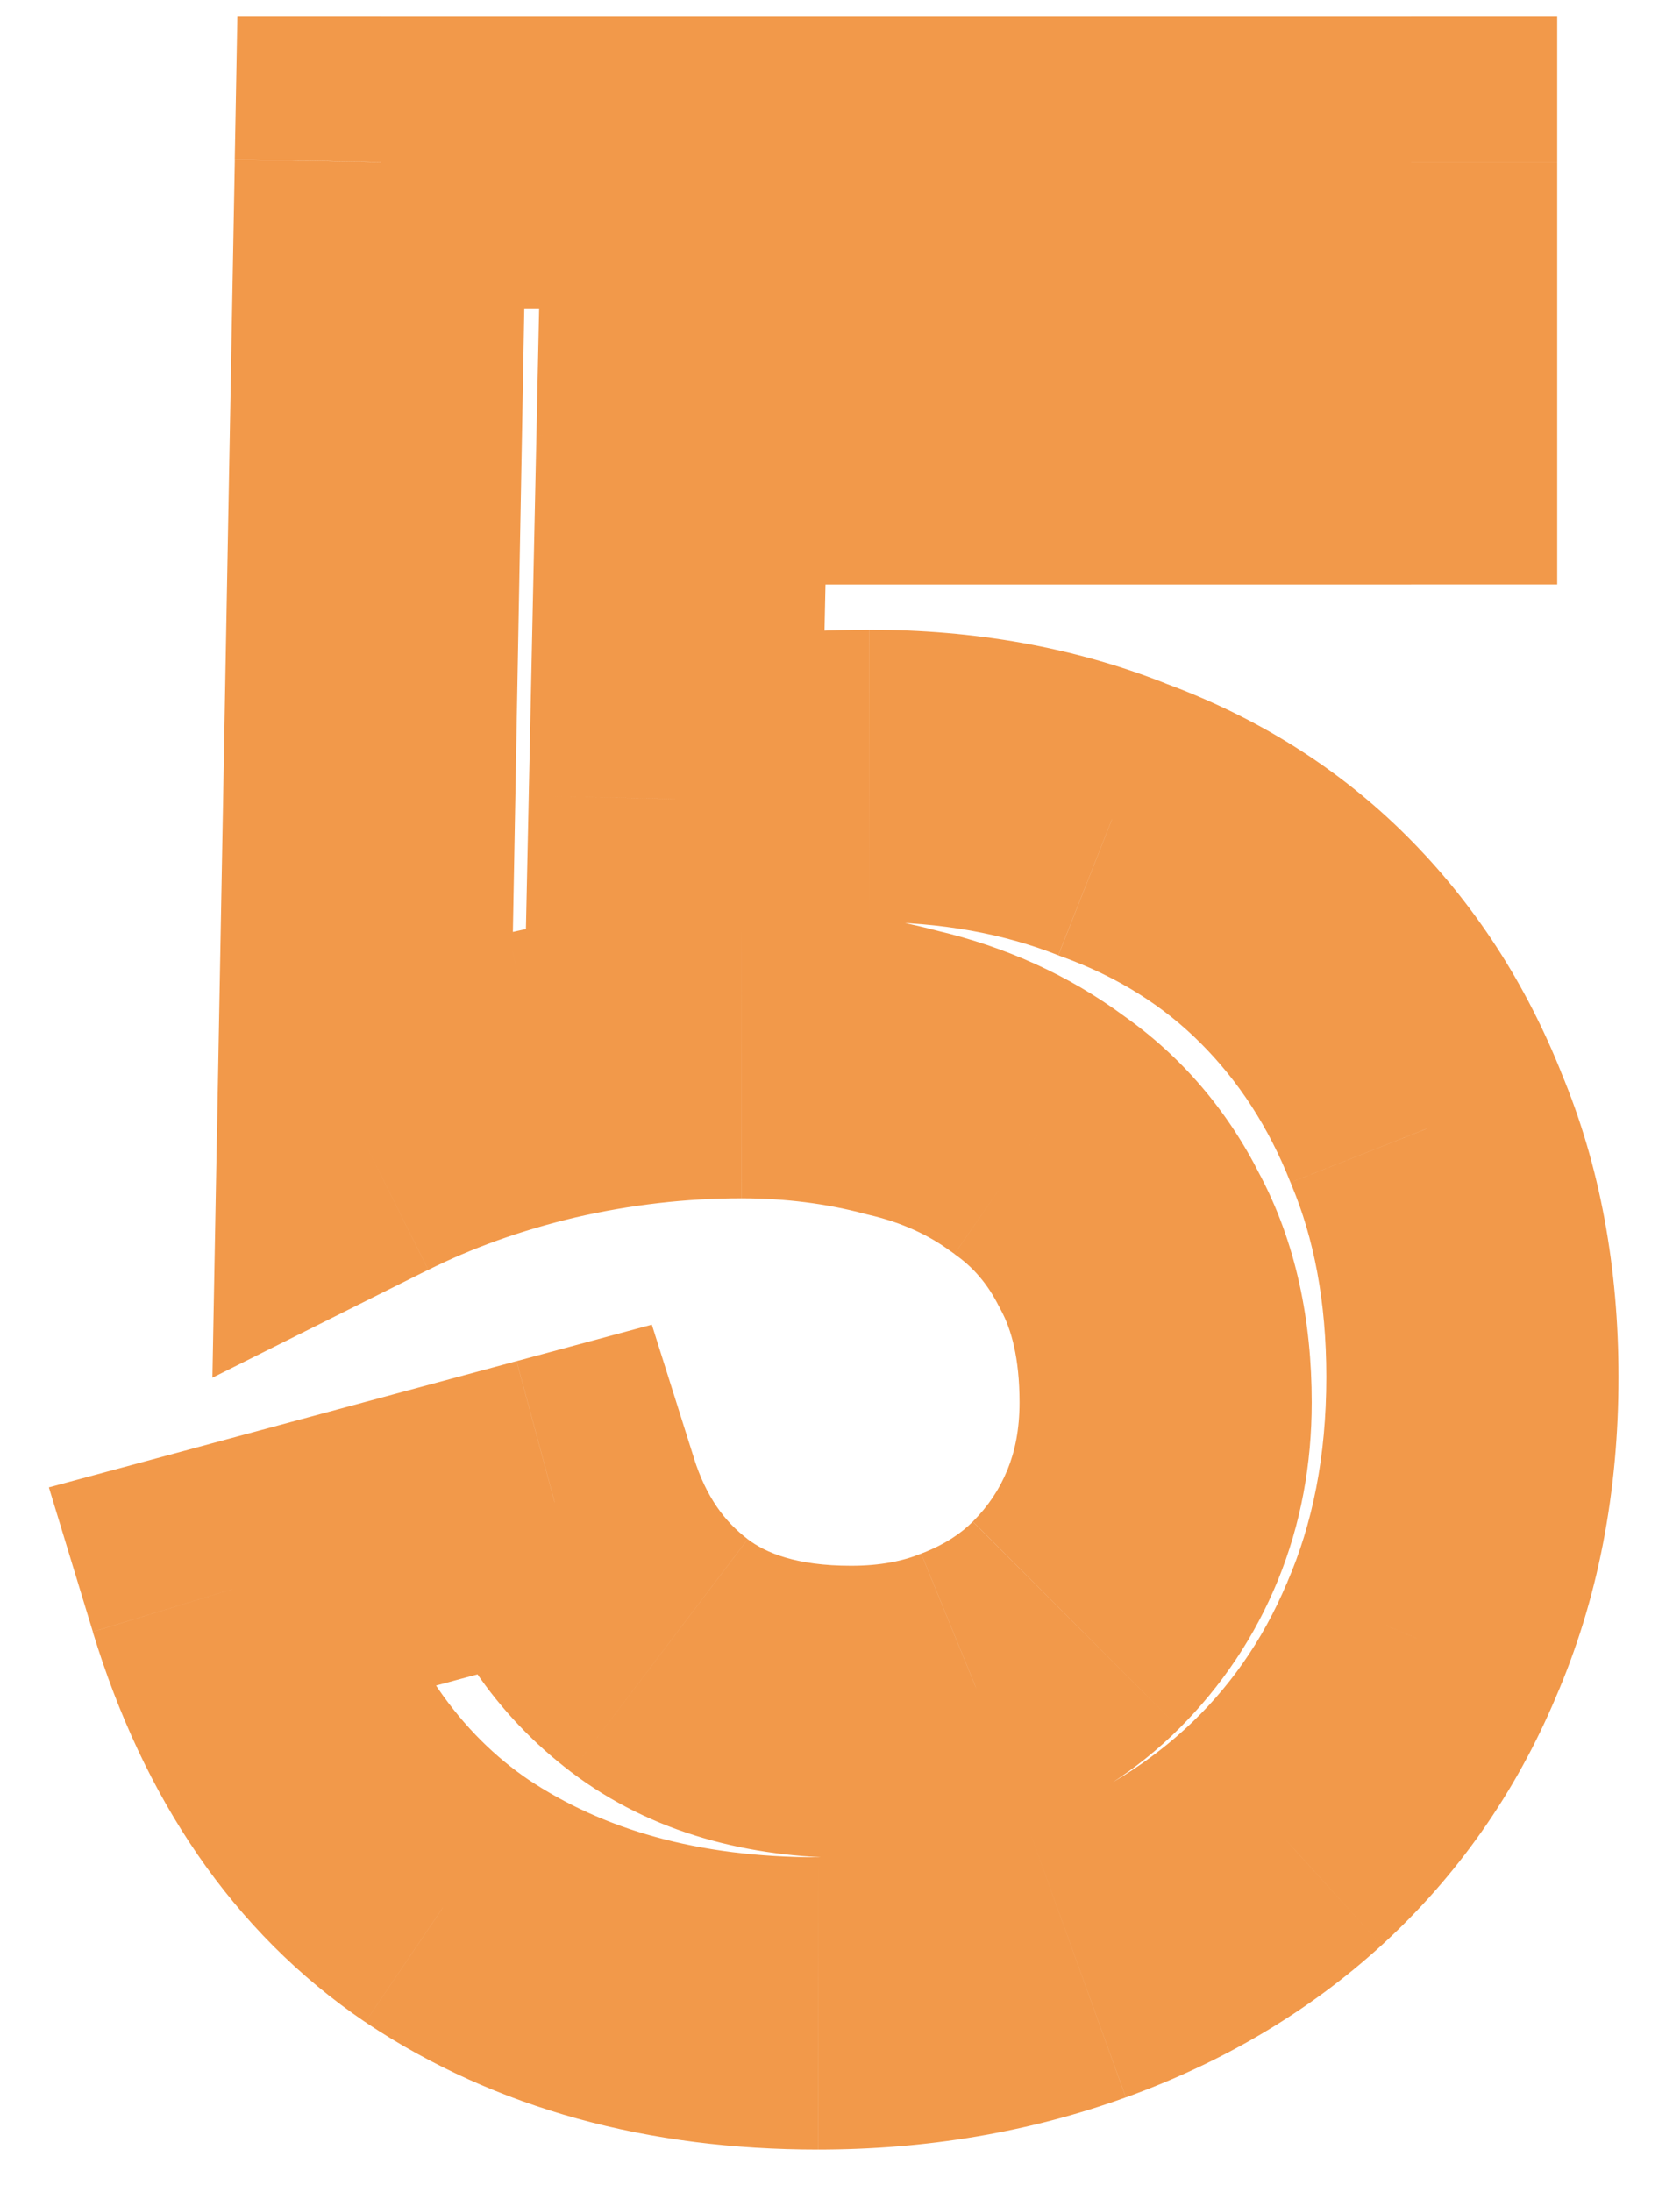 <svg fill="none" height="30" viewBox="0 0 23 30" width="23" xmlns="http://www.w3.org/2000/svg"><path d="m19.319 6v2h2v-2zm-9.975 0v-2h-1.958l-.042 1.957zm-.105 4.935-2-.043-.062 2.902 2.734-.976zm1.225-.245-.181-1.992-.009.001zm4.76.525-.735 1.86.026.01.026.009zm4.305 4.235-1.86.735.007.019.008.018zm-.07 7-1.834-.797-.004.01-.004.01zm-1.89 2.695 1.347 1.478.002-.002zm-2.835 1.68-.68-1.881zm-8.61-.805-1.122 1.655.006.004.006.004zm-2.94-4.27-.521-1.931-1.994.538.602 1.976zm4.41-1.19 1.907-.602-.577-1.828-1.851.499zm1.435 2.1-1.209 1.593zm4.34.455-.729-1.863-.014.006-.014.006zm1.365-.875-1.414-1.414zm.91-1.365-1.851-.757zm-.175-3.885-1.789.894.013.027.014.027zm-1.26-1.47-1.189 1.608.023.017.024.016zm-1.855-.84-.515 1.933.03.008.031.007zm-4.935.035-.45-1.949-.011.003zm-2.45.875-2-.037-.061 3.303 2.955-1.477zm.245-13.37v-2h-1.964l-.036 1.963zm14.105 0h2v-2h-2zm0 1.78h-9.975v4h9.975zm-11.975 1.957-.105 4.935 3.999.085.105-4.935zm2.567 6.861c.121-.043.354-.101.742-.138l-.379-3.982c-.592.056-1.175.162-1.708.353zm.733-.137c.463-.042.88-.062 1.254-.062v-4c-.513 0-1.052.027-1.616.078zm1.254-.062c.993 0 1.848.162 2.59.455l1.471-3.72c-1.265-.5-2.627-.735-4.06-.735zm2.642.475c.771.28 1.391.677 1.894 1.18l2.829-2.828c-.944-.944-2.074-1.644-3.356-2.11zm1.894 1.18c.519.519.933 1.148 1.234 1.911l3.72-1.471c-.492-1.244-1.198-2.342-2.126-3.269zm1.249 1.948c.303.723.475 1.586.475 2.623h4c0-1.484-.248-2.884-.785-4.167zm.475 2.623c0 1.093-.191 2.018-.534 2.808l3.668 1.595c.59-1.357.866-2.835.866-4.402zm-.542 2.827c-.335.793-.8 1.451-1.397 1.997l2.699 2.952c1.036-.947 1.831-2.086 2.383-3.393zm-1.395 1.995c-.583.532-1.296.962-2.168 1.277l1.361 3.762c1.322-.478 2.499-1.168 3.502-2.083zm-2.168 1.277c-.862.312-1.808.476-2.855.476v4c1.473 0 2.884-.233 4.215-.714zm-2.855.476c-1.661 0-2.949-.387-3.966-1.064l-2.219 3.328c1.784 1.189 3.878 1.736 6.184 1.736zm-3.953-1.055c-.926-.628-1.671-1.63-2.149-3.198l-3.826 1.167c.689 2.259 1.903 4.103 3.731 5.342zm-3.541-.684 4.41-1.19-1.042-3.862-4.41 1.19zm1.982-2.519c.392 1.242 1.096 2.304 2.133 3.091l2.418-3.187c-.316-.239-.569-.578-.737-1.109zm2.133 3.091c1.107.84 2.441 1.177 3.834 1.177v-4c-.753 0-1.17-.177-1.416-.363zm3.834 1.177c.855 0 1.688-.143 2.472-.464l-1.514-3.702c-.242.099-.552.166-.958.166zm2.444-.453c.77-.301 1.465-.738 2.05-1.323l-2.829-2.828c-.161.161-.376.308-.679.427zm2.05-1.323c.582-.582 1.035-1.26 1.347-2.022l-3.702-1.515c-.108.265-.262.497-.473.708zm1.347-2.022c.317-.775.464-1.595.464-2.437h-4c0 .371-.063.671-.166.923zm.464-2.437c0-1.112-.211-2.19-.729-3.153l-3.522 1.896c.135.251.251.642.251 1.257zm-.701-3.099c-.447-.894-1.085-1.646-1.907-2.217l-2.284 3.284c.252.175.454.404.613.723zm-1.86-2.184c-.772-.571-1.645-.959-2.589-1.179l-.909 3.895c.455.106.82.278 1.121.501zm-2.528-1.164c-.878-.234-1.787-.347-2.72-.347v4c.607 0 1.168.073 1.69.212zm-2.72-.347c-1.065 0-2.126.123-3.18.366l.899 3.898c.766-.177 1.526-.264 2.28-.264zm-3.191.369c-1.023.242-1.987.584-2.883 1.032l1.789 3.578c.597-.298 1.266-.54 2.017-.718zm.011 2.858.245-13.37-3.999-.073-.245 13.37zm-1.755-11.407h14.105v-4h-14.105zm12.105-2v3.78h4v-3.78z" fill="#f2994a"/></svg>